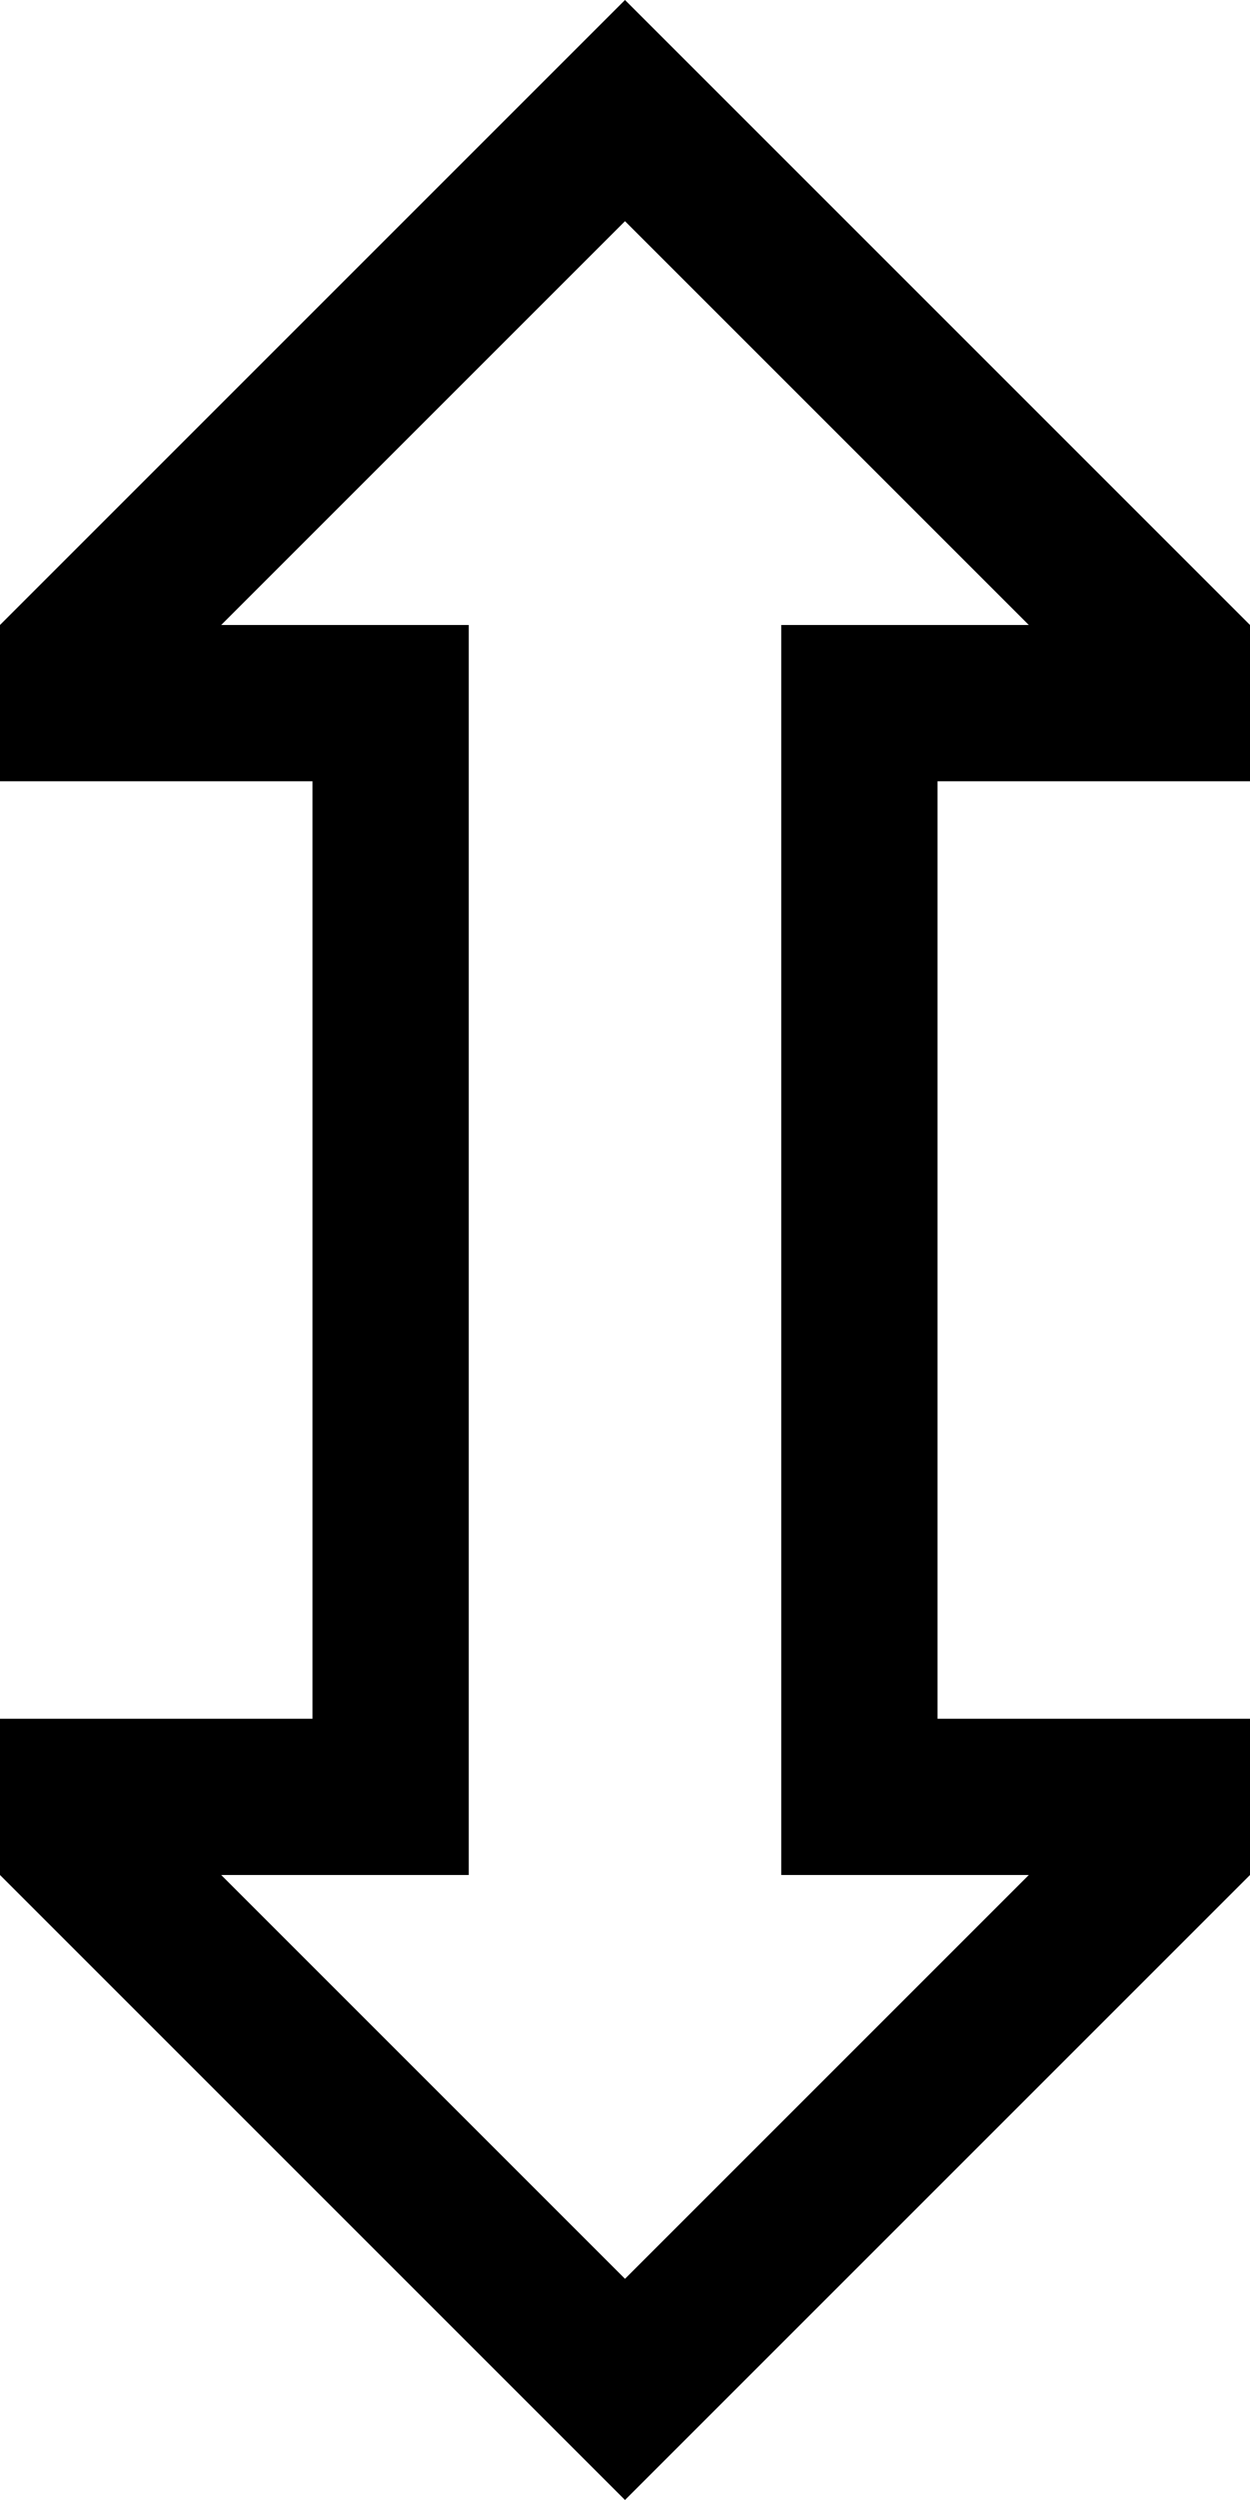 <svg xmlns="http://www.w3.org/2000/svg" viewBox="0 0 256 512"><!--! Font Awesome Pro 6.5.1 by @fontawesome - https://fontawesome.com License - https://fontawesome.com/license (Commercial License) Copyright 2023 Fonticons, Inc. --><path d="M224 352H192V320 192 160h32 32V128L150.6 22.6 128 0 105.4 22.6 0 128v32H32 64v32V320v32H32 0v32L105.4 489.4 128 512l22.6-22.6L256 384V352H224zm-13.3 32L128 466.7 45.3 384H64 96V352 160 128H64 45.3L128 45.3 210.7 128H192 160v32V352v32h32 18.7z"/></svg>